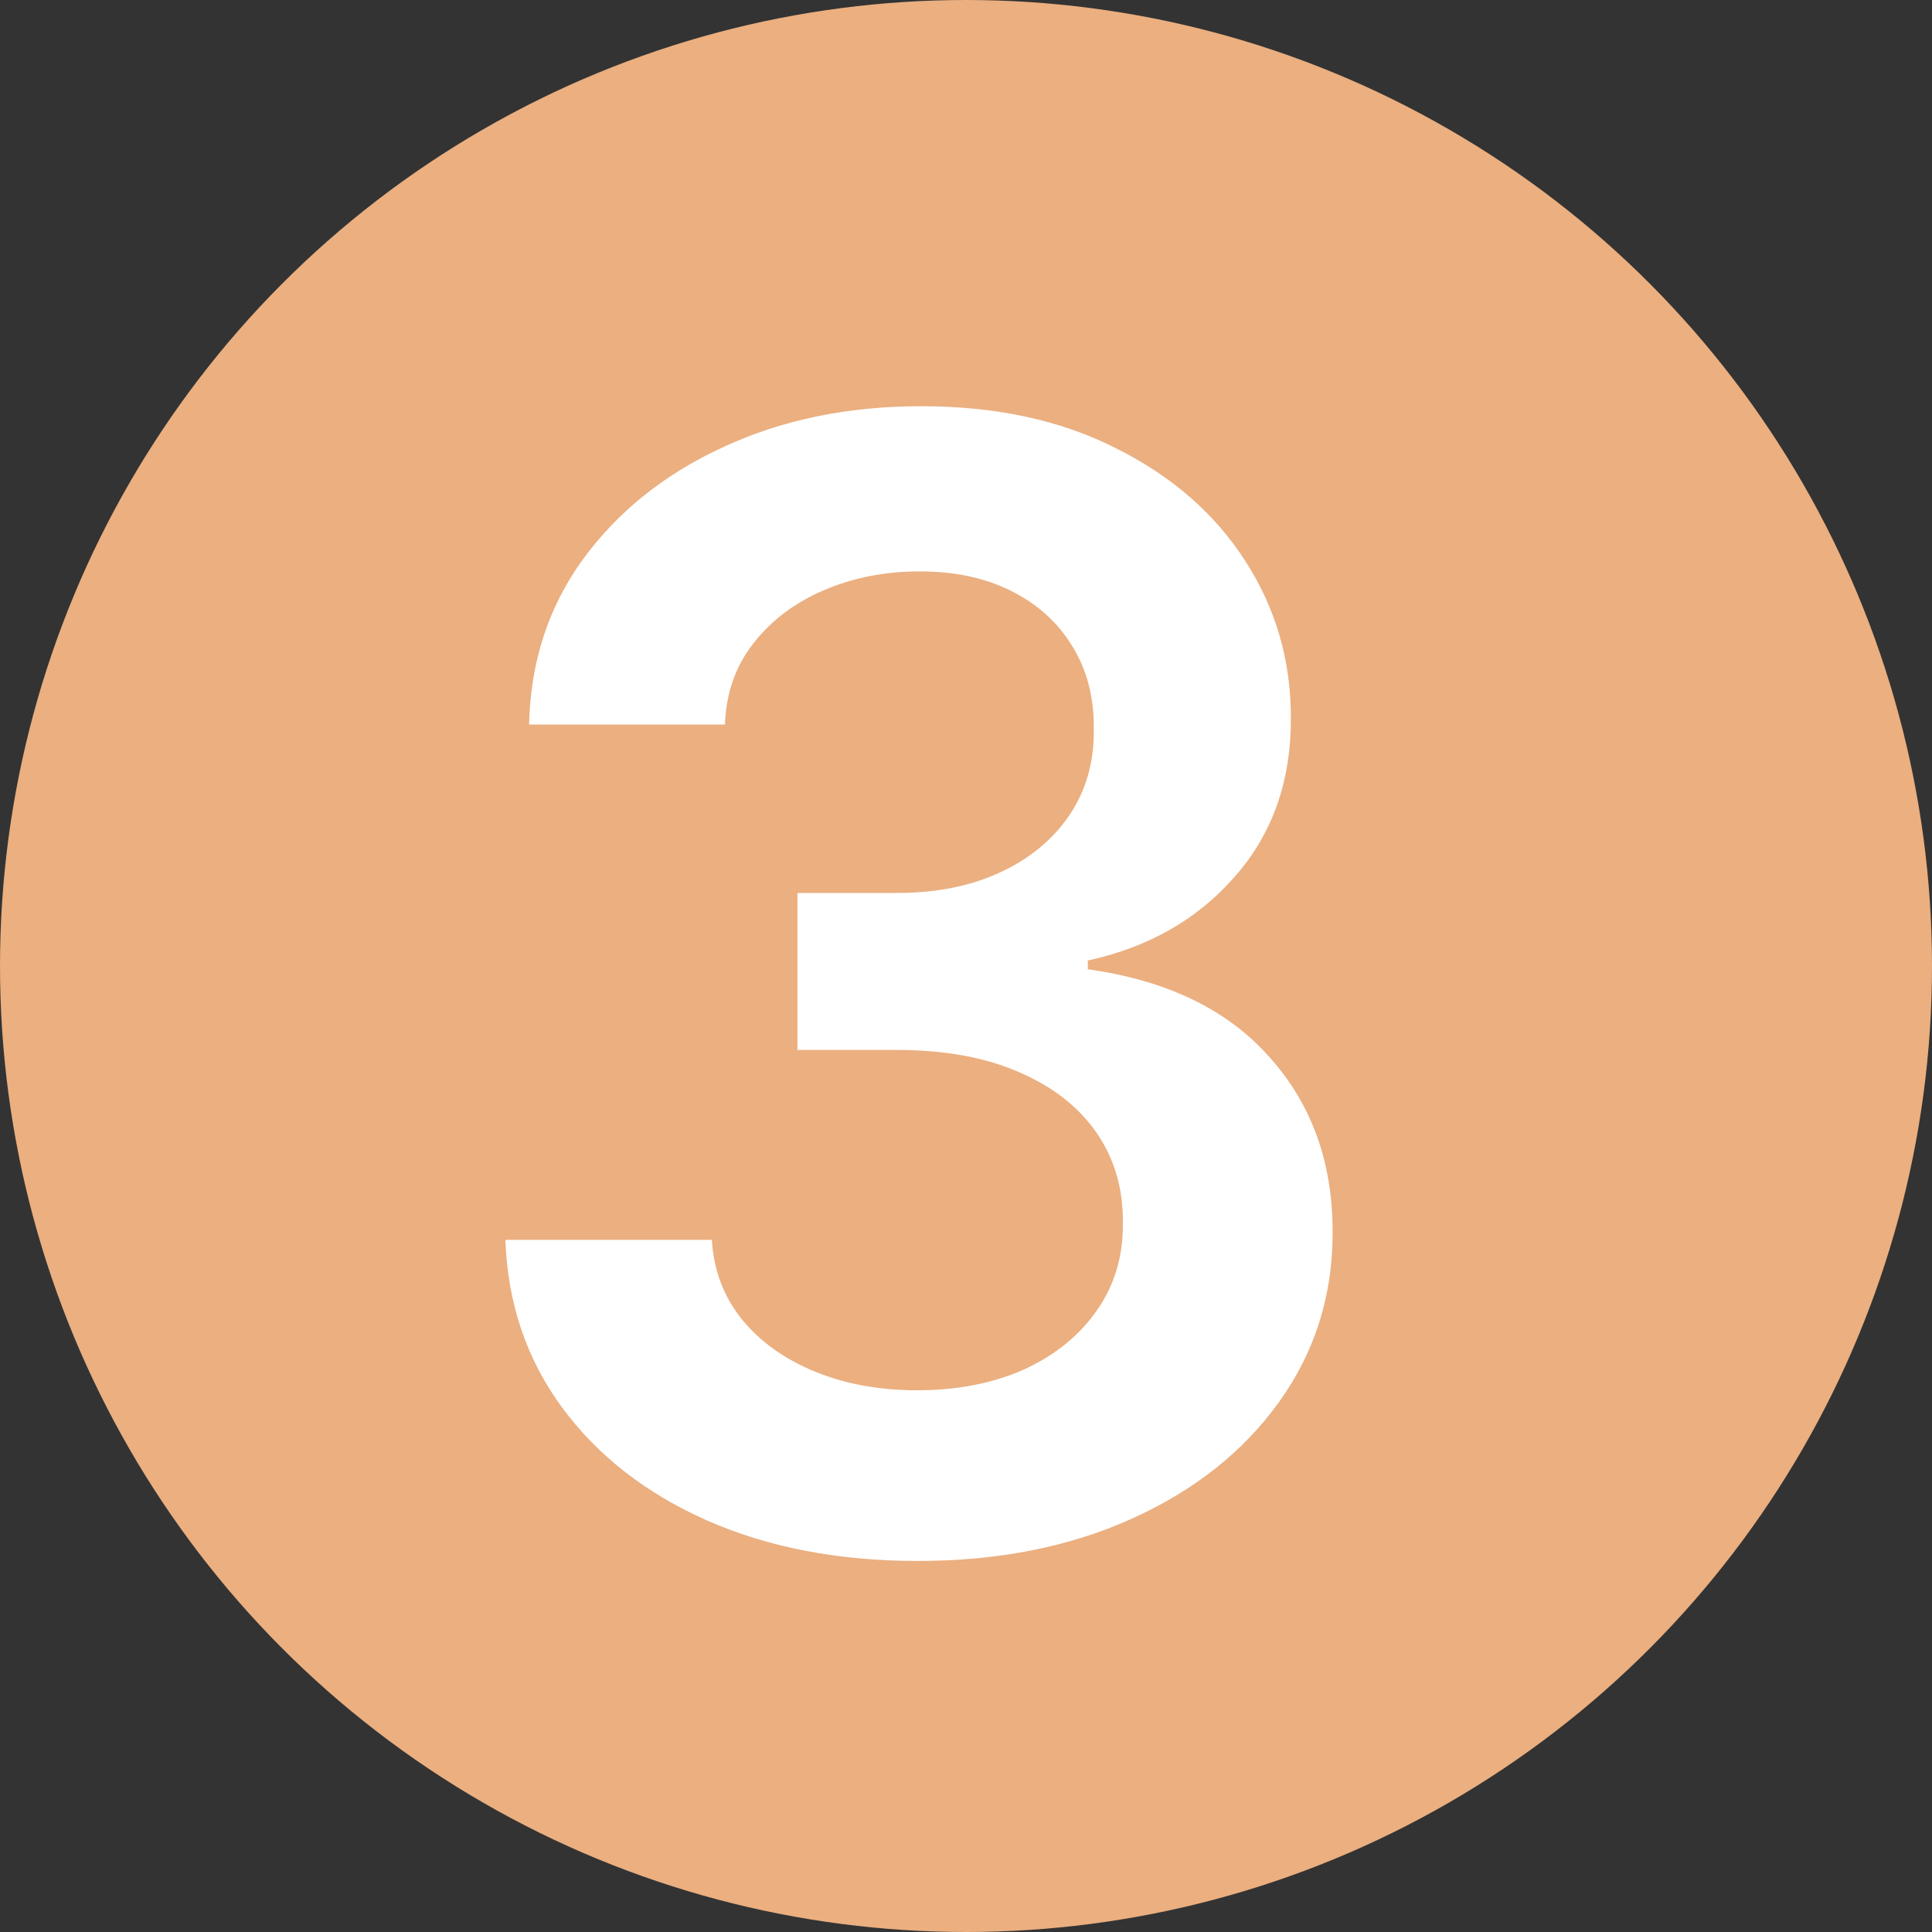 <?xml version="1.0" encoding="UTF-8"?> <svg xmlns="http://www.w3.org/2000/svg" width="20" height="20" viewBox="0 0 20 20" fill="none"><rect x="0" y="0" width="20" height="20" fill="#333333" stroke="none"/><circle cx="10" cy="10" r="10" fill="#EBAF80"></circle><path d="M9.499 16.159C8.681 16.159 7.954 16.019 7.317 15.739C6.685 15.458 6.185 15.068 5.817 14.568C5.45 14.068 5.255 13.491 5.232 12.835H7.369C7.388 13.15 7.492 13.424 7.681 13.659C7.87 13.89 8.122 14.07 8.437 14.199C8.751 14.328 9.103 14.392 9.494 14.392C9.91 14.392 10.28 14.32 10.602 14.176C10.924 14.028 11.175 13.824 11.357 13.562C11.539 13.301 11.628 13 11.624 12.659C11.628 12.307 11.537 11.996 11.352 11.727C11.166 11.458 10.897 11.248 10.545 11.097C10.196 10.945 9.776 10.869 9.283 10.869H8.255V9.244H9.283C9.689 9.244 10.043 9.174 10.346 9.034C10.653 8.894 10.893 8.697 11.068 8.443C11.242 8.186 11.327 7.888 11.323 7.551C11.327 7.222 11.253 6.936 11.102 6.693C10.954 6.447 10.744 6.256 10.471 6.119C10.202 5.983 9.886 5.915 9.522 5.915C9.166 5.915 8.836 5.979 8.533 6.108C8.23 6.237 7.986 6.42 7.8 6.659C7.615 6.894 7.516 7.174 7.505 7.5H5.477C5.492 6.848 5.679 6.277 6.039 5.784C6.403 5.288 6.888 4.902 7.494 4.625C8.1 4.345 8.78 4.205 9.533 4.205C10.31 4.205 10.984 4.35 11.556 4.642C12.132 4.93 12.577 5.318 12.891 5.807C13.206 6.295 13.363 6.835 13.363 7.426C13.367 8.081 13.174 8.631 12.783 9.074C12.397 9.517 11.889 9.807 11.261 9.943V10.034C12.079 10.148 12.706 10.451 13.141 10.943C13.581 11.432 13.799 12.04 13.795 12.767C13.795 13.419 13.609 14.002 13.238 14.517C12.87 15.028 12.363 15.43 11.715 15.722C11.071 16.013 10.333 16.159 9.499 16.159Z" fill="white"></path></svg> 